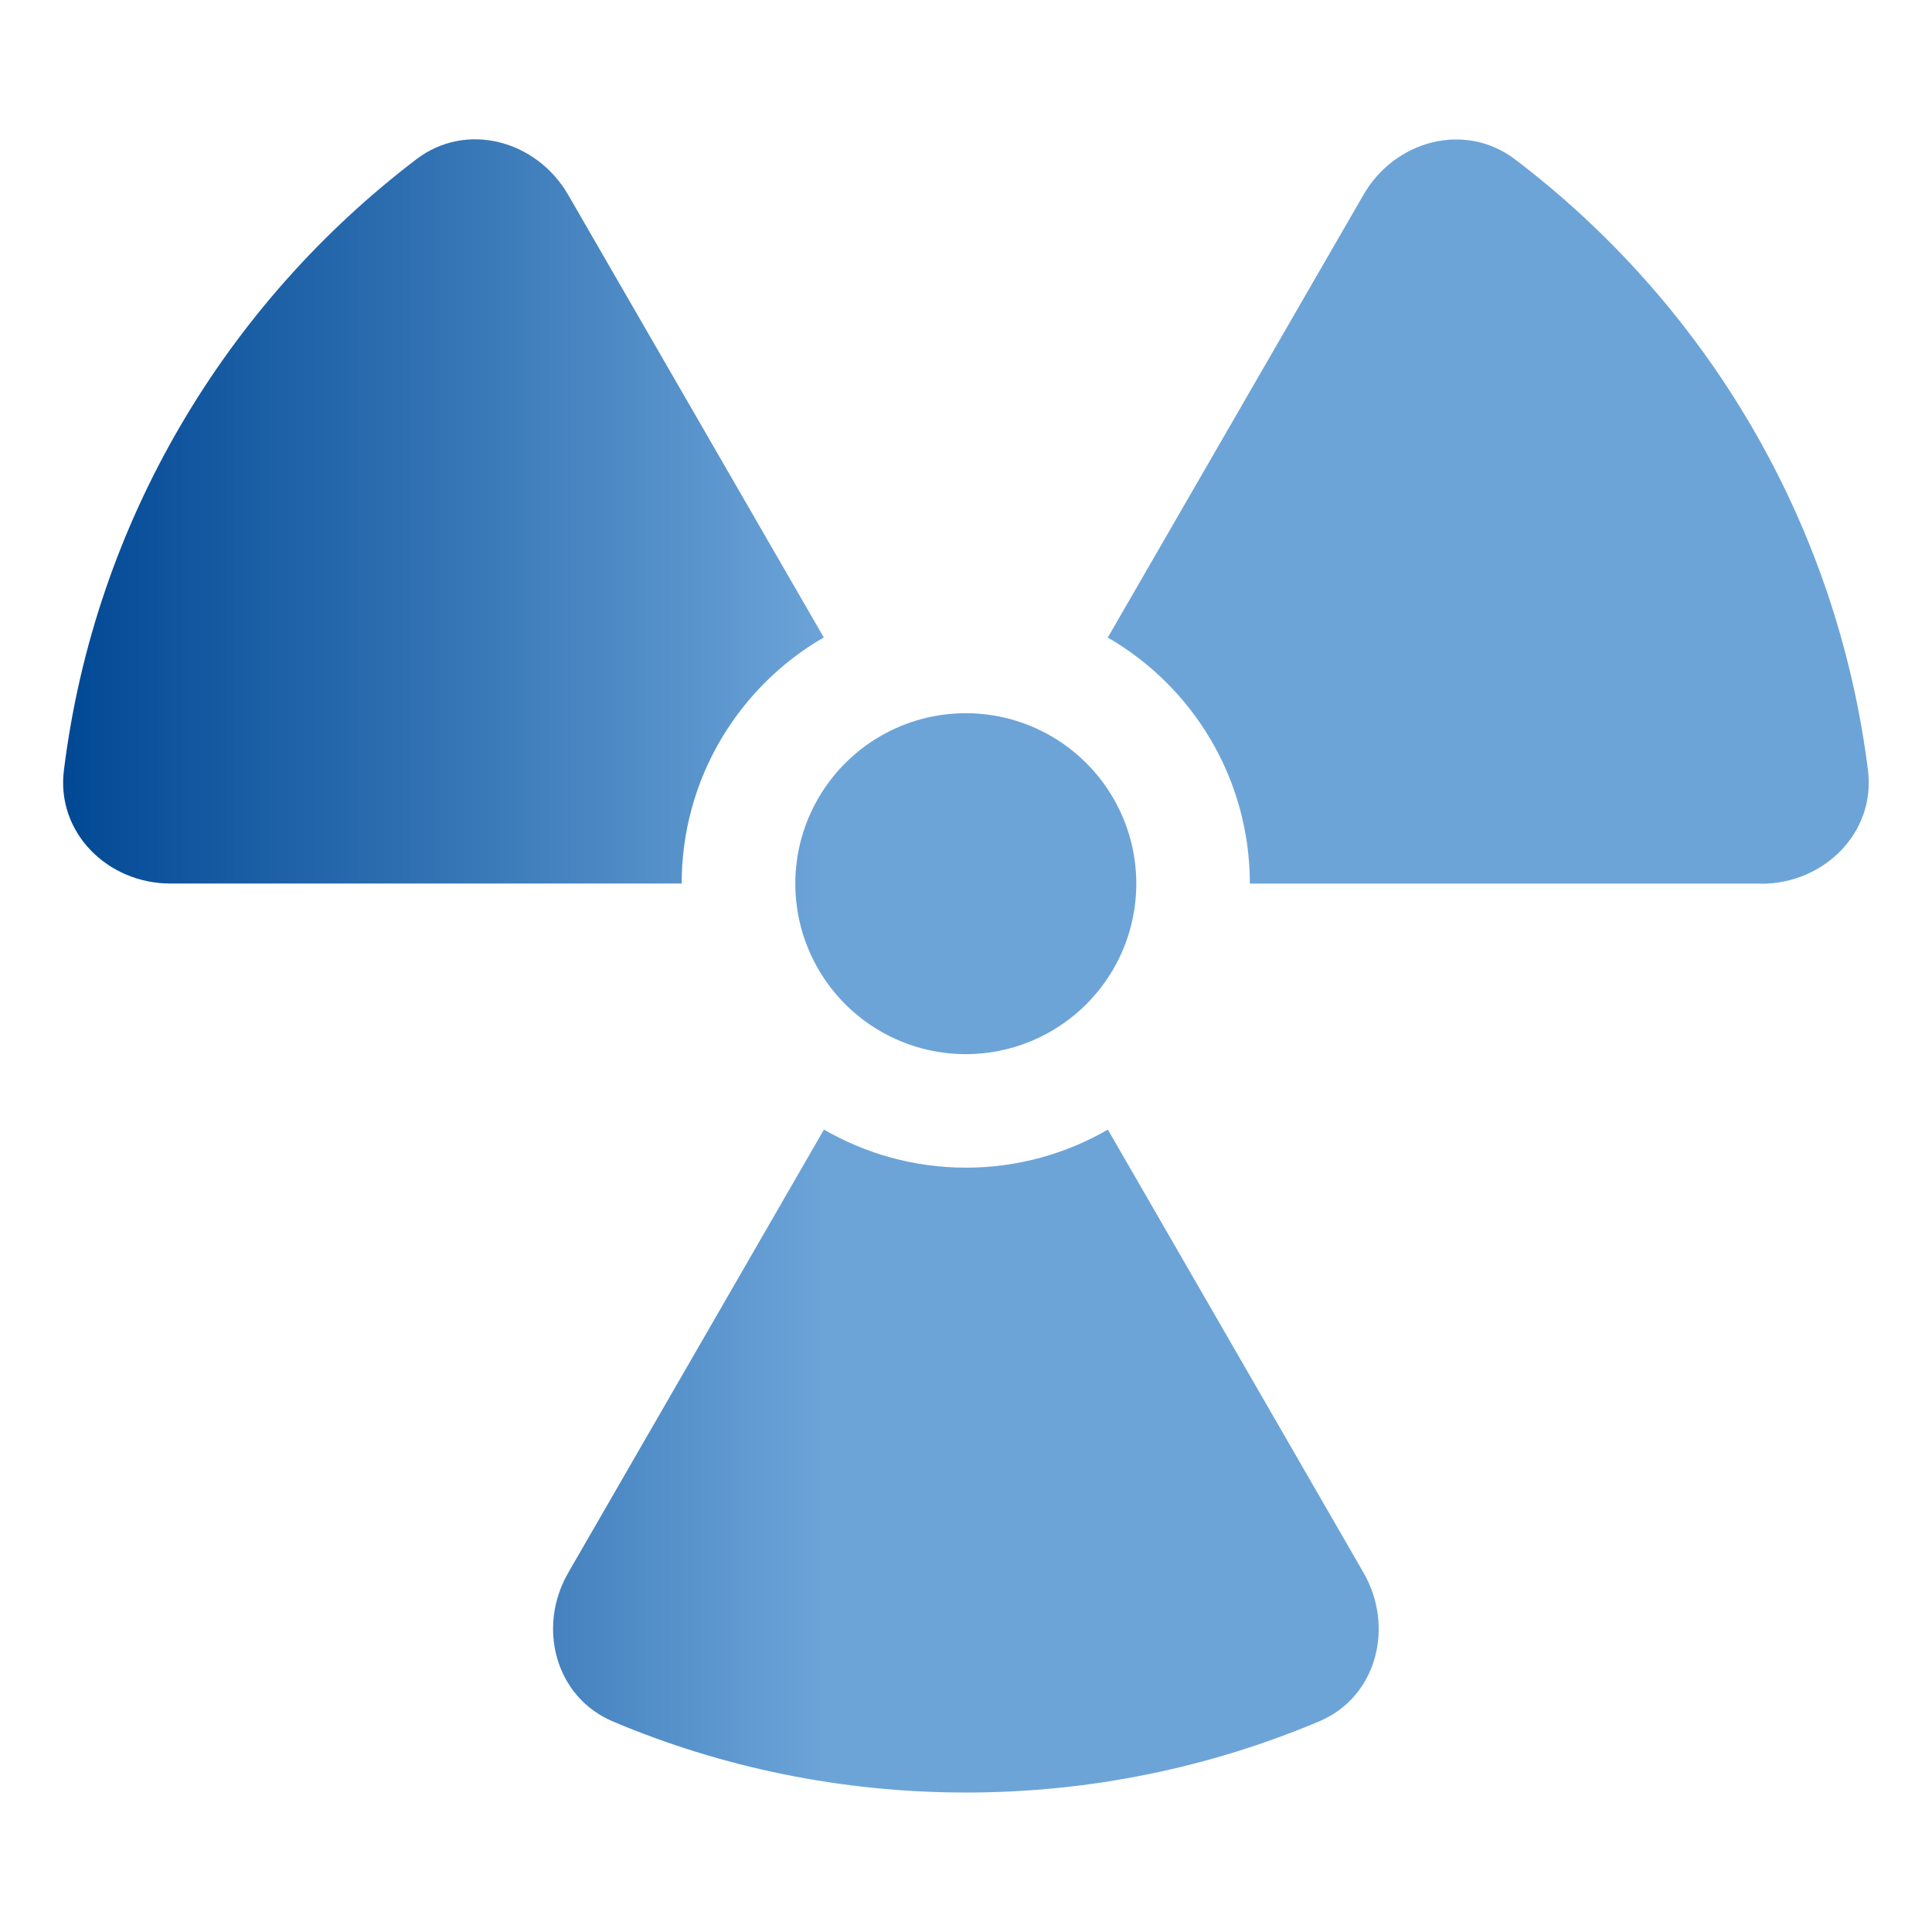 <?xml version="1.0" encoding="UTF-8"?>
<svg id="Calque_1" xmlns="http://www.w3.org/2000/svg" xmlns:xlink="http://www.w3.org/1999/xlink" version="1.1" viewBox="0 0 201 201">
  <!-- Generator: Adobe Illustrator 29.5.0, SVG Export Plug-In . SVG Version: 2.1.0 Build 137)  -->
  <defs>
    <style>
      .st0 {
        fill: url(#Dégradé_sans_nom_5);
      }
    </style>
    <linearGradient id="Dégradé_sans_nom_5" data-name="Dégradé sans nom 5" x1="6.57" y1="100.49" x2="85.7" y2="100.49" gradientUnits="userSpaceOnUse">
      <stop offset=".01" stop-color="#024995"/>
      <stop offset=".44" stop-color="#2d6eb0"/>
      <stop offset="1" stop-color="#6ca4d8"/>
    </linearGradient>
  </defs>
  <path class="st0" d="M85.7,66.32c-8.83,5.1-14.78,14.67-14.78,25.6H17.73c-6.54,0-11.9-5.32-11.08-11.79,3.21-25.89,16.92-48.54,36.68-63.57,5.21-3.96,12.49-1.96,15.77,3.69l26.6,46.06h0ZM100.48,121.48c5.39,0,10.42-1.44,14.78-3.96l26.6,46.1c3.25,5.66,1.37,12.97-4.65,15.48-11.3,4.76-23.72,7.39-36.72,7.39s-25.45-2.63-36.72-7.39c-6.02-2.55-7.91-9.83-4.65-15.48l26.6-46.1c4.36,2.51,9.38,3.96,14.78,3.96h-.02ZM100.48,74.2c6.33,0,12.19,3.38,15.36,8.87,3.17,5.48,3.17,12.24,0,17.73-3.17,5.48-9.02,8.87-15.36,8.87s-12.19-3.38-15.36-8.87c-3.17-5.49-3.17-12.25,0-17.73,3.17-5.49,9.02-8.87,15.36-8.87ZM183.23,91.93h-53.2c0-10.93-5.95-20.51-14.78-25.6l26.6-46.06c3.25-5.66,10.57-7.65,15.77-3.69,19.8,15.03,33.47,37.68,36.72,63.57.81,6.47-4.58,11.79-11.08,11.79h-.04,0Z"/>
</svg>